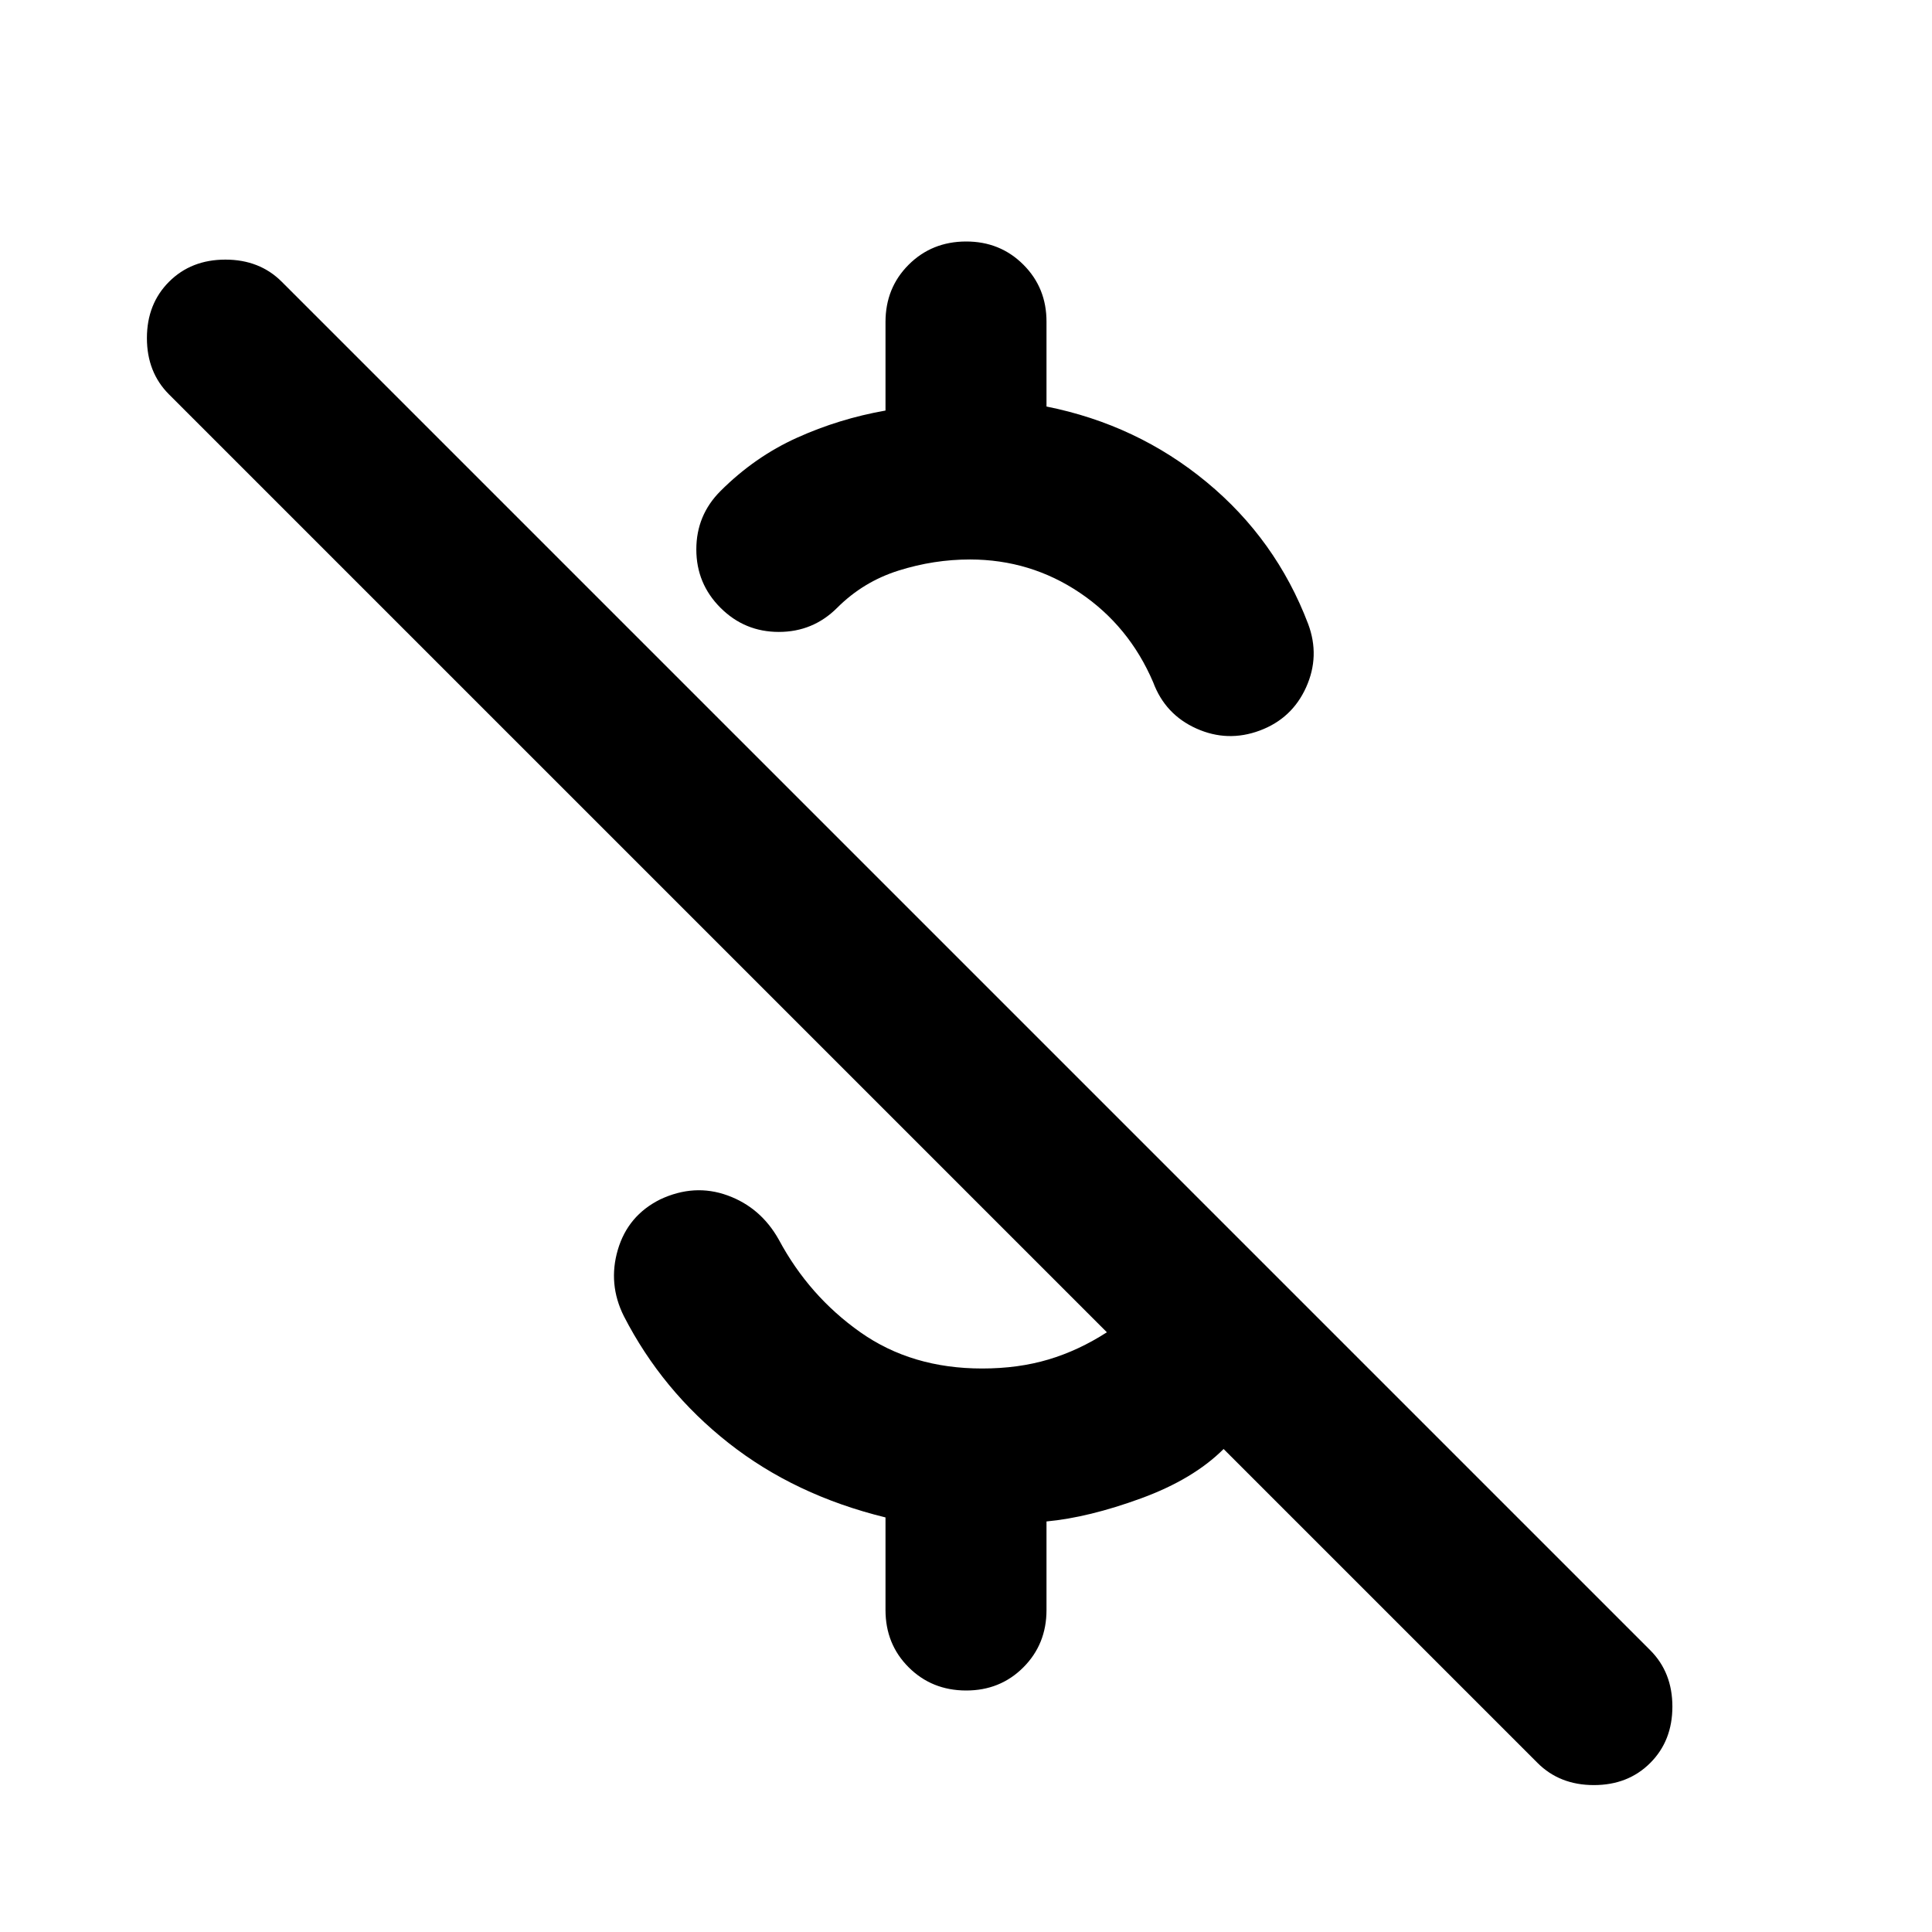<?xml version="1.0" encoding="utf-8"?>
<!-- Generator: www.svgicons.com -->
<svg xmlns="http://www.w3.org/2000/svg" width="800" height="800" viewBox="0 0 24 24">
<path fill="currentColor" d="M11 5.1V4q0-.425.288-.712T12 3t.713.288T13 4v1.05q1.125.225 1.988.938T16.25 7.75q.15.4-.025.788t-.575.537t-.788-.025t-.537-.575q-.3-.7-.912-1.112T12.05 6.95q-.45 0-.888.138t-.762.462q-.3.3-.725.3t-.725-.3t-.3-.725t.3-.725q.425-.425.95-.662T11 5.1m8.1 16.8L15.2 18q-.375.375-1.025.613T13 18.9V20q0 .425-.288.713T12 21t-.712-.288T11 20v-1.15q-1.125-.275-1.95-.925t-1.3-1.575q-.2-.4-.075-.825T8.2 14.9q.425-.2.838-.05t.637.55q.375.7 1.013 1.15T12.2 17q.45 0 .825-.112t.725-.338L2.1 4.9q-.275-.275-.275-.7t.275-.7t.7-.275t.7.275l17 17q.275.275.275.7t-.275.7t-.7.275t-.7-.275"/>
</svg>